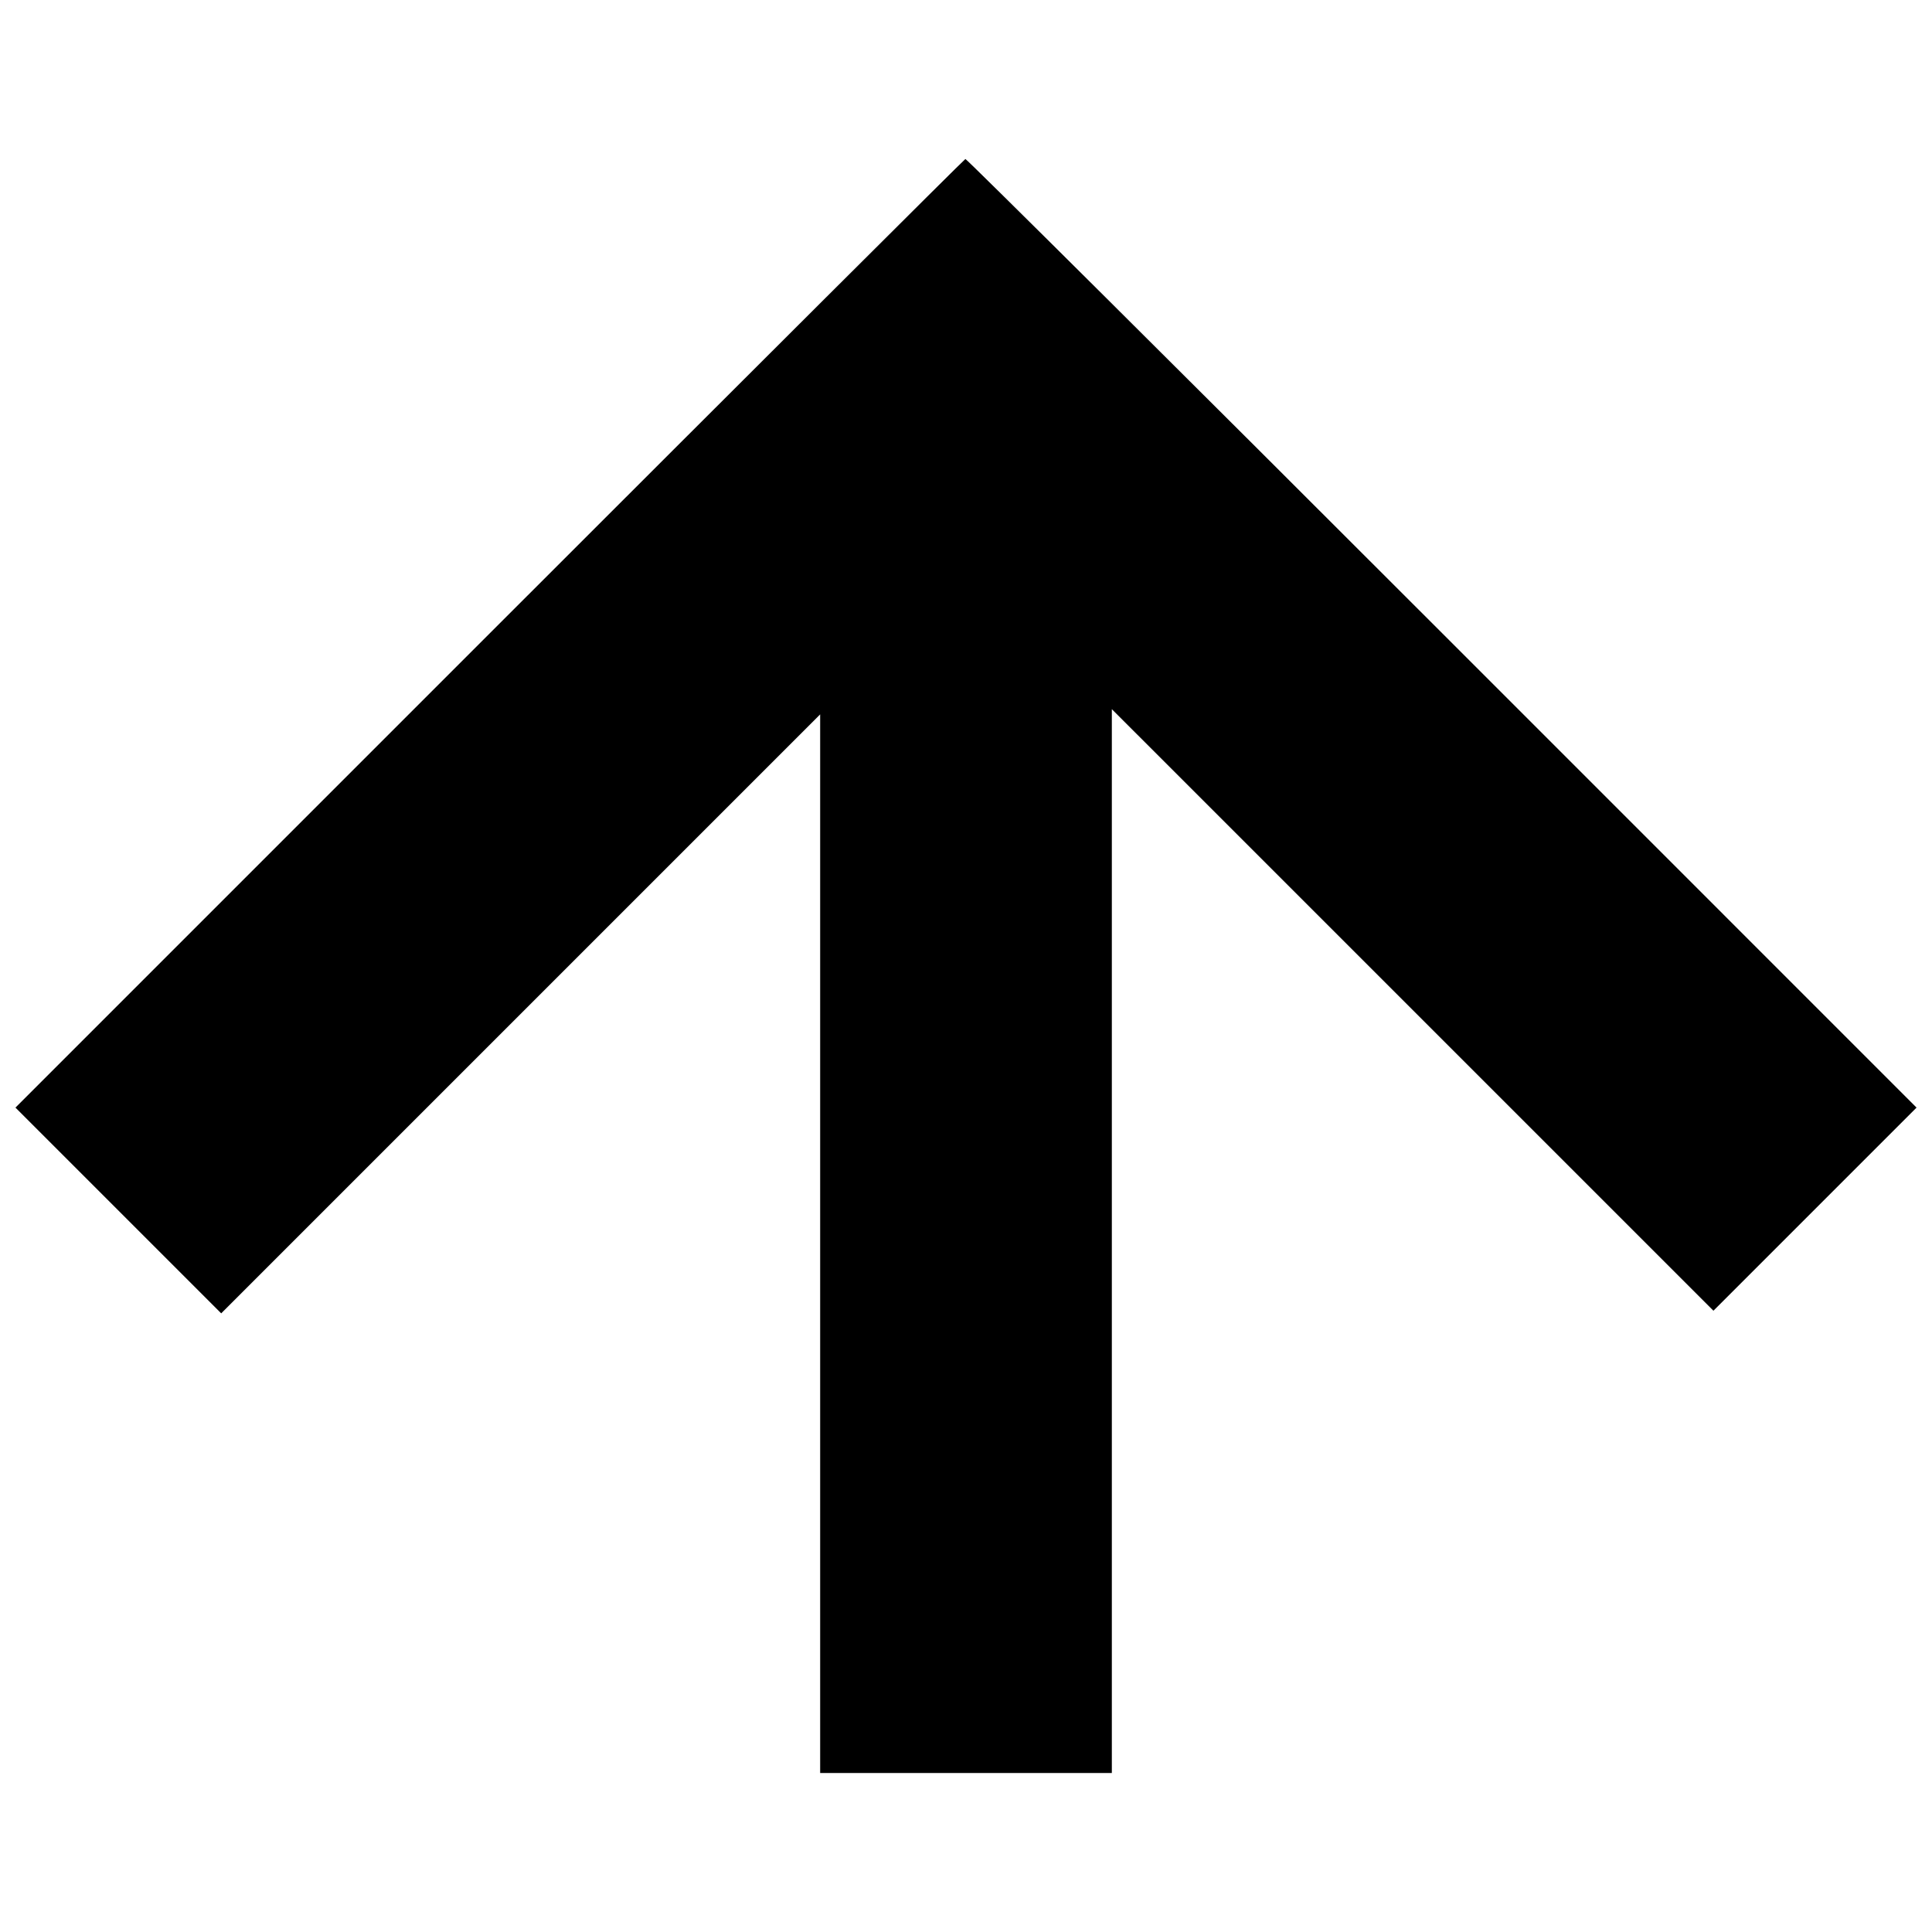 <?xml version="1.0" encoding="UTF-8"?>
<!-- The Best Svg Icon site in the world: iconSvg.co, Visit us! https://iconsvg.co -->
<svg width="800px" height="800px" version="1.1" viewBox="144 144 512 512" xmlns="http://www.w3.org/2000/svg">
 <defs>
  <clipPath id="a">
   <path d="m148.09 186h503.81v428h-503.81z"/>
  </clipPath>
 </defs>
 <g clip-path="url(#a)">
  <path d="m361.35 473.59v-140.27l-158.73 158.73-54.523-54.523 125.61-125.61c69.082-69.082 125.84-125.69 126.13-125.78 0.289-0.098 57.125 56.426 126.3 125.61l125.77 125.78-53.828 53.828-159.43-159.42v281.93h-77.297z"/>
 </g>
</svg>